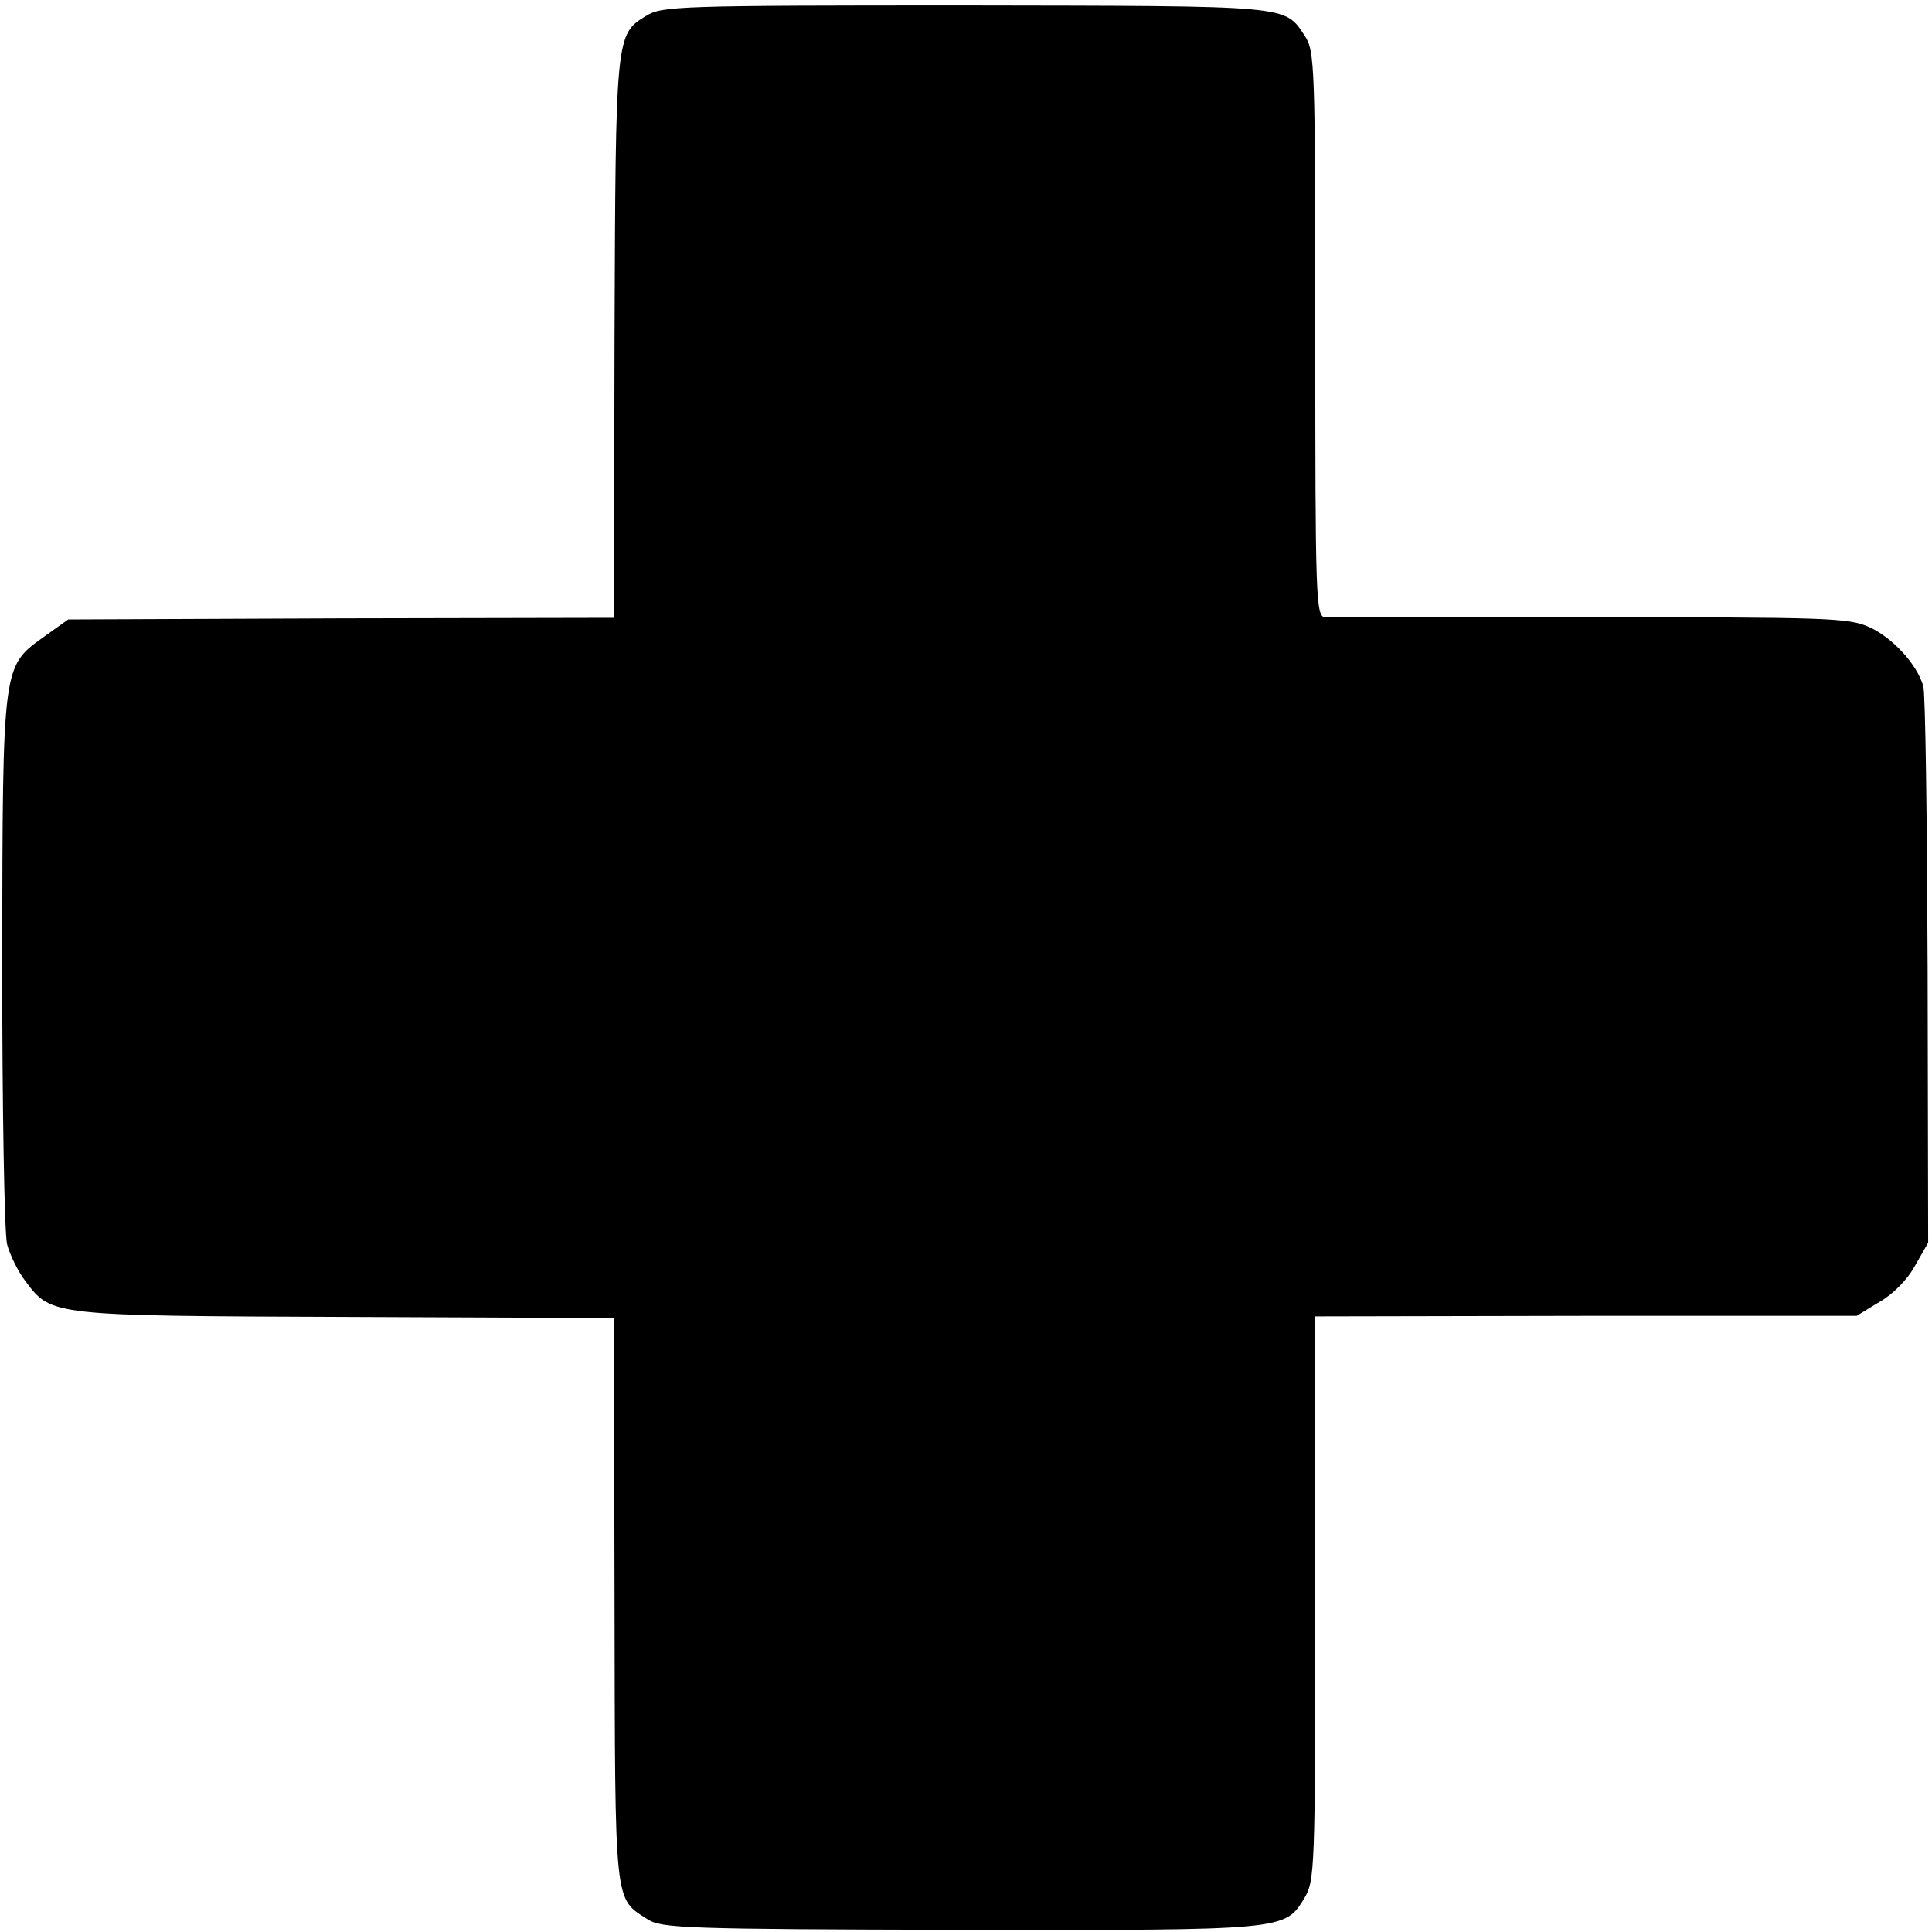<svg version="1" xmlns="http://www.w3.org/2000/svg" width="472" height="472" viewBox="0 0 354 354"><path d="M118.4 2.9c-5.6 3.4-5.6 3.5-5.8 59.2l-.1 51.1-50 .1-50 .2-4.2 3C.4 122.2.5 121 .4 176c0 26.7.4 50.1.9 52 .5 1.9 2 5 3.4 6.8 4.7 6.3 4.7 6.3 58.8 6.5l49 .2.1 51.7c.1 56.7-.1 54.5 6.1 58.5 2.5 1.6 7 1.8 57.2 1.9 59.8.1 59.5.1 63.1-5.8 1.9-3.2 2-4.9 2-55v-51.6l49.6-.1h49.6l4.1-2.5c2.5-1.4 5.2-4.1 6.6-6.7l2.4-4.2-.1-49.9c-.1-27.5-.4-50.9-.8-52.1-1.2-4.1-5.7-8.9-9.9-10.8-3.8-1.7-7.6-1.8-51.1-1.8h-48.6c-1.7-.1-1.8-3.3-1.8-51.9 0-49.4-.1-51.8-1.9-54.6C235.3.9 237 1.1 177 1c-52.6 0-55.7.1-58.6 1.9z"/></svg>